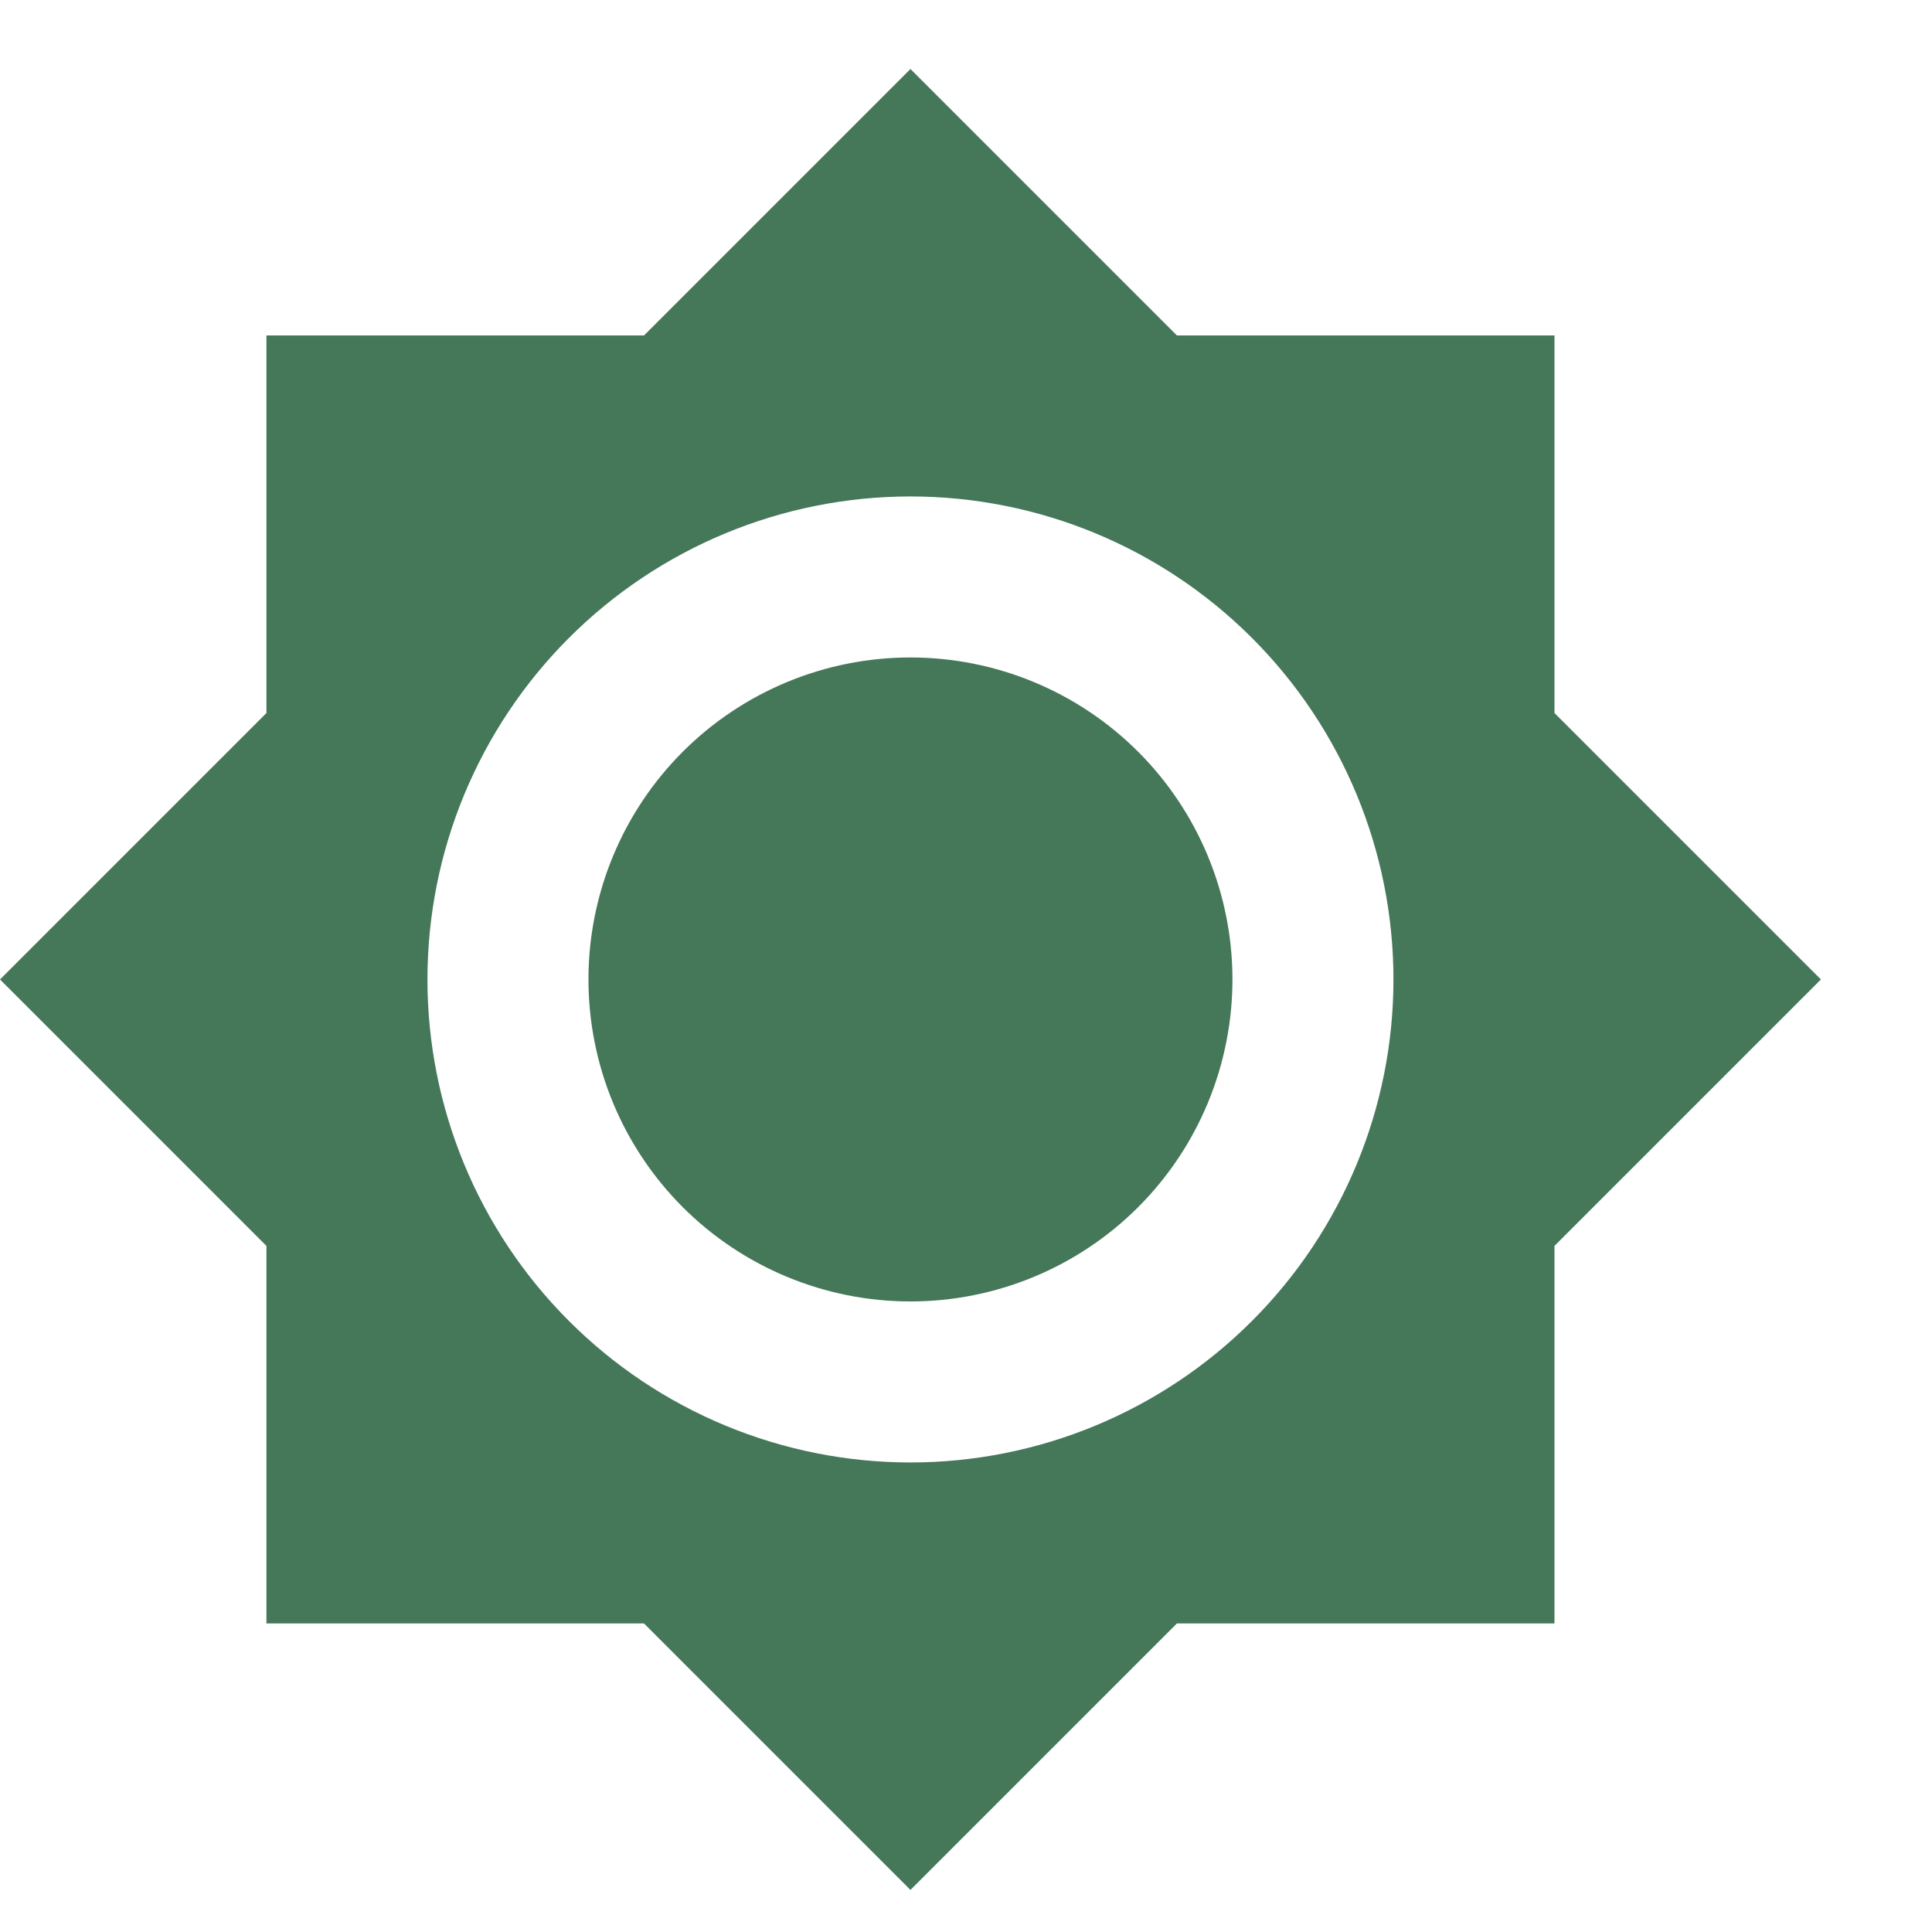 <svg width="56" height="56" viewBox="0 0 56 56" fill="none" xmlns="http://www.w3.org/2000/svg">
<path d="M26.39 19.057C23.915 19.057 21.541 20.04 19.79 21.79C18.04 23.541 17.057 25.915 17.057 28.39C17.057 30.865 18.04 33.239 19.79 34.99C21.541 36.74 23.915 37.723 26.39 37.723C28.865 37.723 31.239 36.74 32.99 34.99C34.74 33.239 35.723 30.865 35.723 28.39C35.723 25.915 34.74 23.541 32.99 21.79C31.239 20.04 28.865 19.057 26.39 19.057ZM26.39 42.39C22.677 42.39 19.116 40.915 16.491 38.289C13.865 35.664 12.39 32.103 12.39 28.39C12.39 24.677 13.865 21.116 16.491 18.491C19.116 15.865 22.677 14.39 26.39 14.39C30.103 14.39 33.664 15.865 36.289 18.491C38.915 21.116 40.39 24.677 40.39 28.39C40.39 32.103 38.915 35.664 36.289 38.289C33.664 40.915 30.103 42.39 26.39 42.39ZM45.057 20.667V9.723H34.113L26.39 2L18.667 9.723H7.723V20.667L0 28.39L7.723 36.113V47.057H18.667L26.39 54.78L34.113 47.057H45.057V36.113L52.78 28.39L45.057 20.667Z" fill="#457759"/>
</svg>

